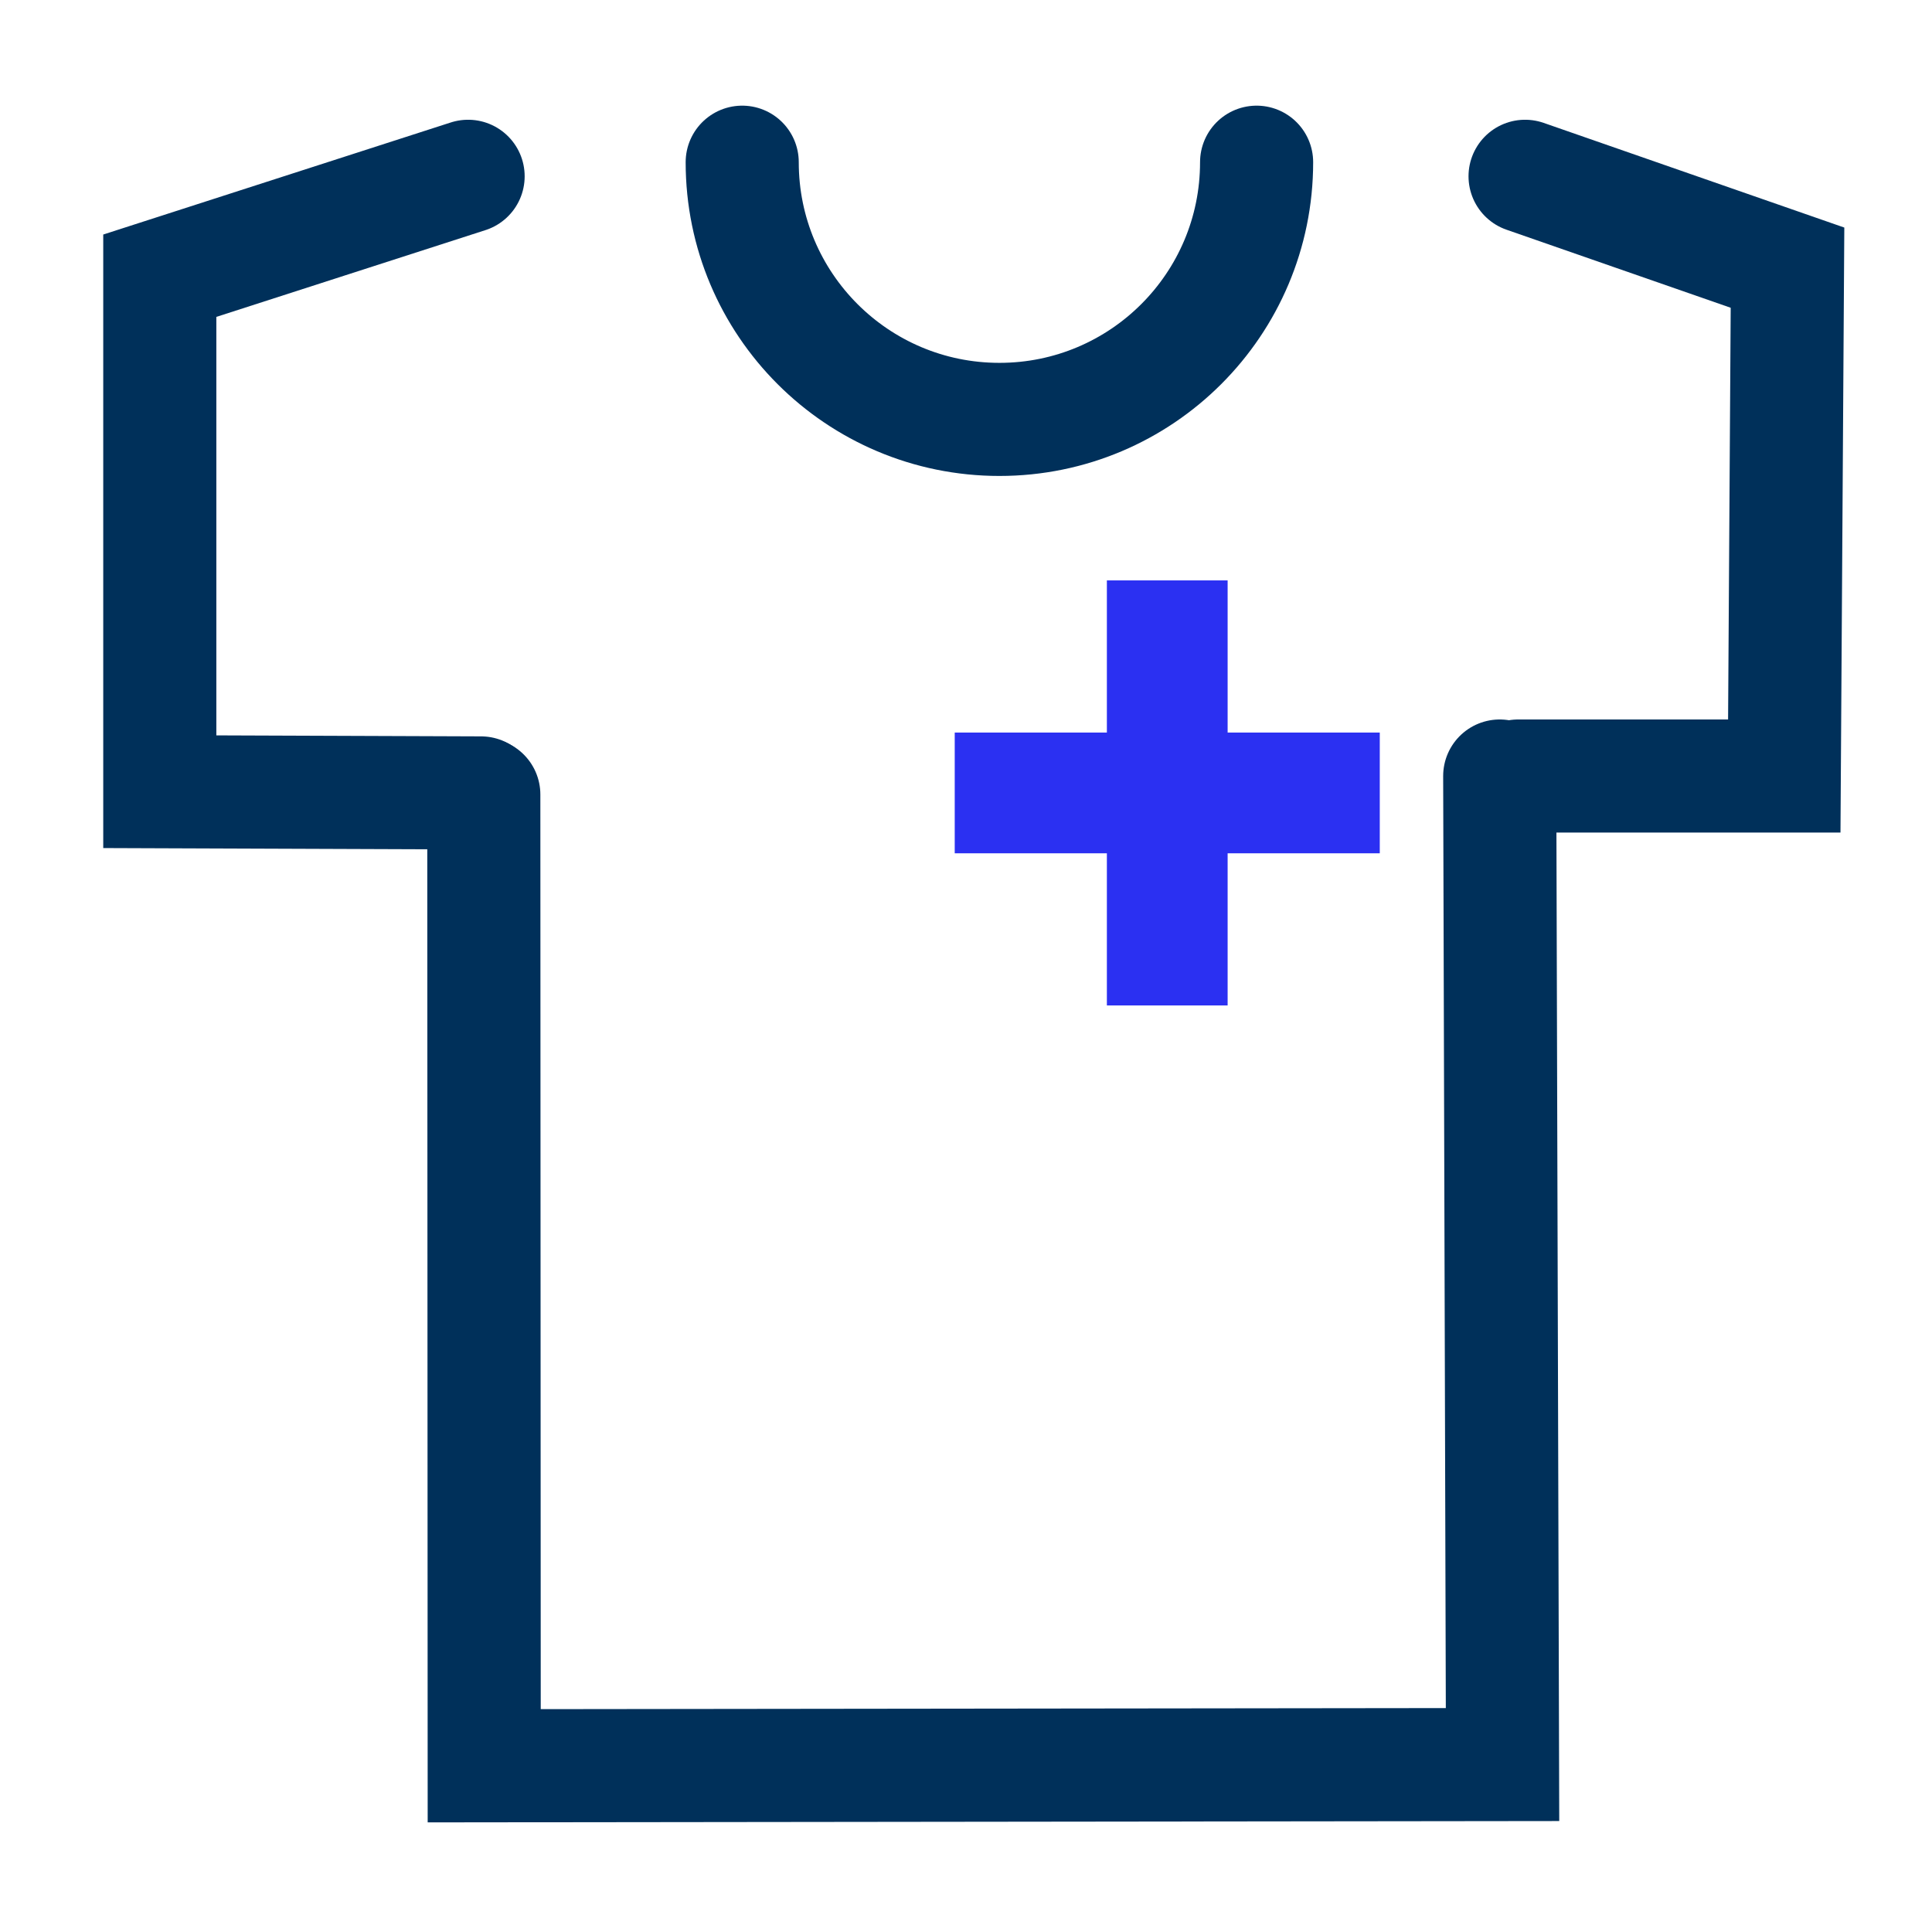<?xml version="1.0" encoding="UTF-8"?>
<svg id="Capa_1" xmlns="http://www.w3.org/2000/svg" version="1.1" viewBox="0 0 48 48">
  <!-- Generator: Adobe Illustrator 29.1.0, SVG Export Plug-In . SVG Version: 2.1.0 Build 142)  -->
  <defs>
    <style>
      .st0 {
        stroke: #2b30f2;
        stroke-width: 3px;
      }

      .st0, .st1 {
        fill: none;
        stroke-miterlimit: 10;
      }

      .st1 {
        stroke: #00305a;
        stroke-linecap: round;
        stroke-width: 2.81px;
      }
    </style>
  </defs>
  <polyline class="st1" points="37.26 19.28 37.33 43.84 12.03 43.87 12.02 19.74"/>
  <polyline class="st1" points="11.63 4.38 3.97 6.85 3.97 19.67 11.95 19.7"/>
  <polyline class="st1" points="37.89 4.38 44.41 6.65 44.33 19.28 37.72 19.28"/>
  <g>
    <line class="st0" x1="29" y1="14.42" x2="29" y2="24.98"/>
    <line class="st0" x1="34.28" y1="19.7" x2="23.72" y2="19.7"/>
  </g>
  <path class="st1" d="M31.22,4.03c0,3.53-2.86,6.39-6.39,6.39s-6.39-2.86-6.39-6.39"/>
</svg>
